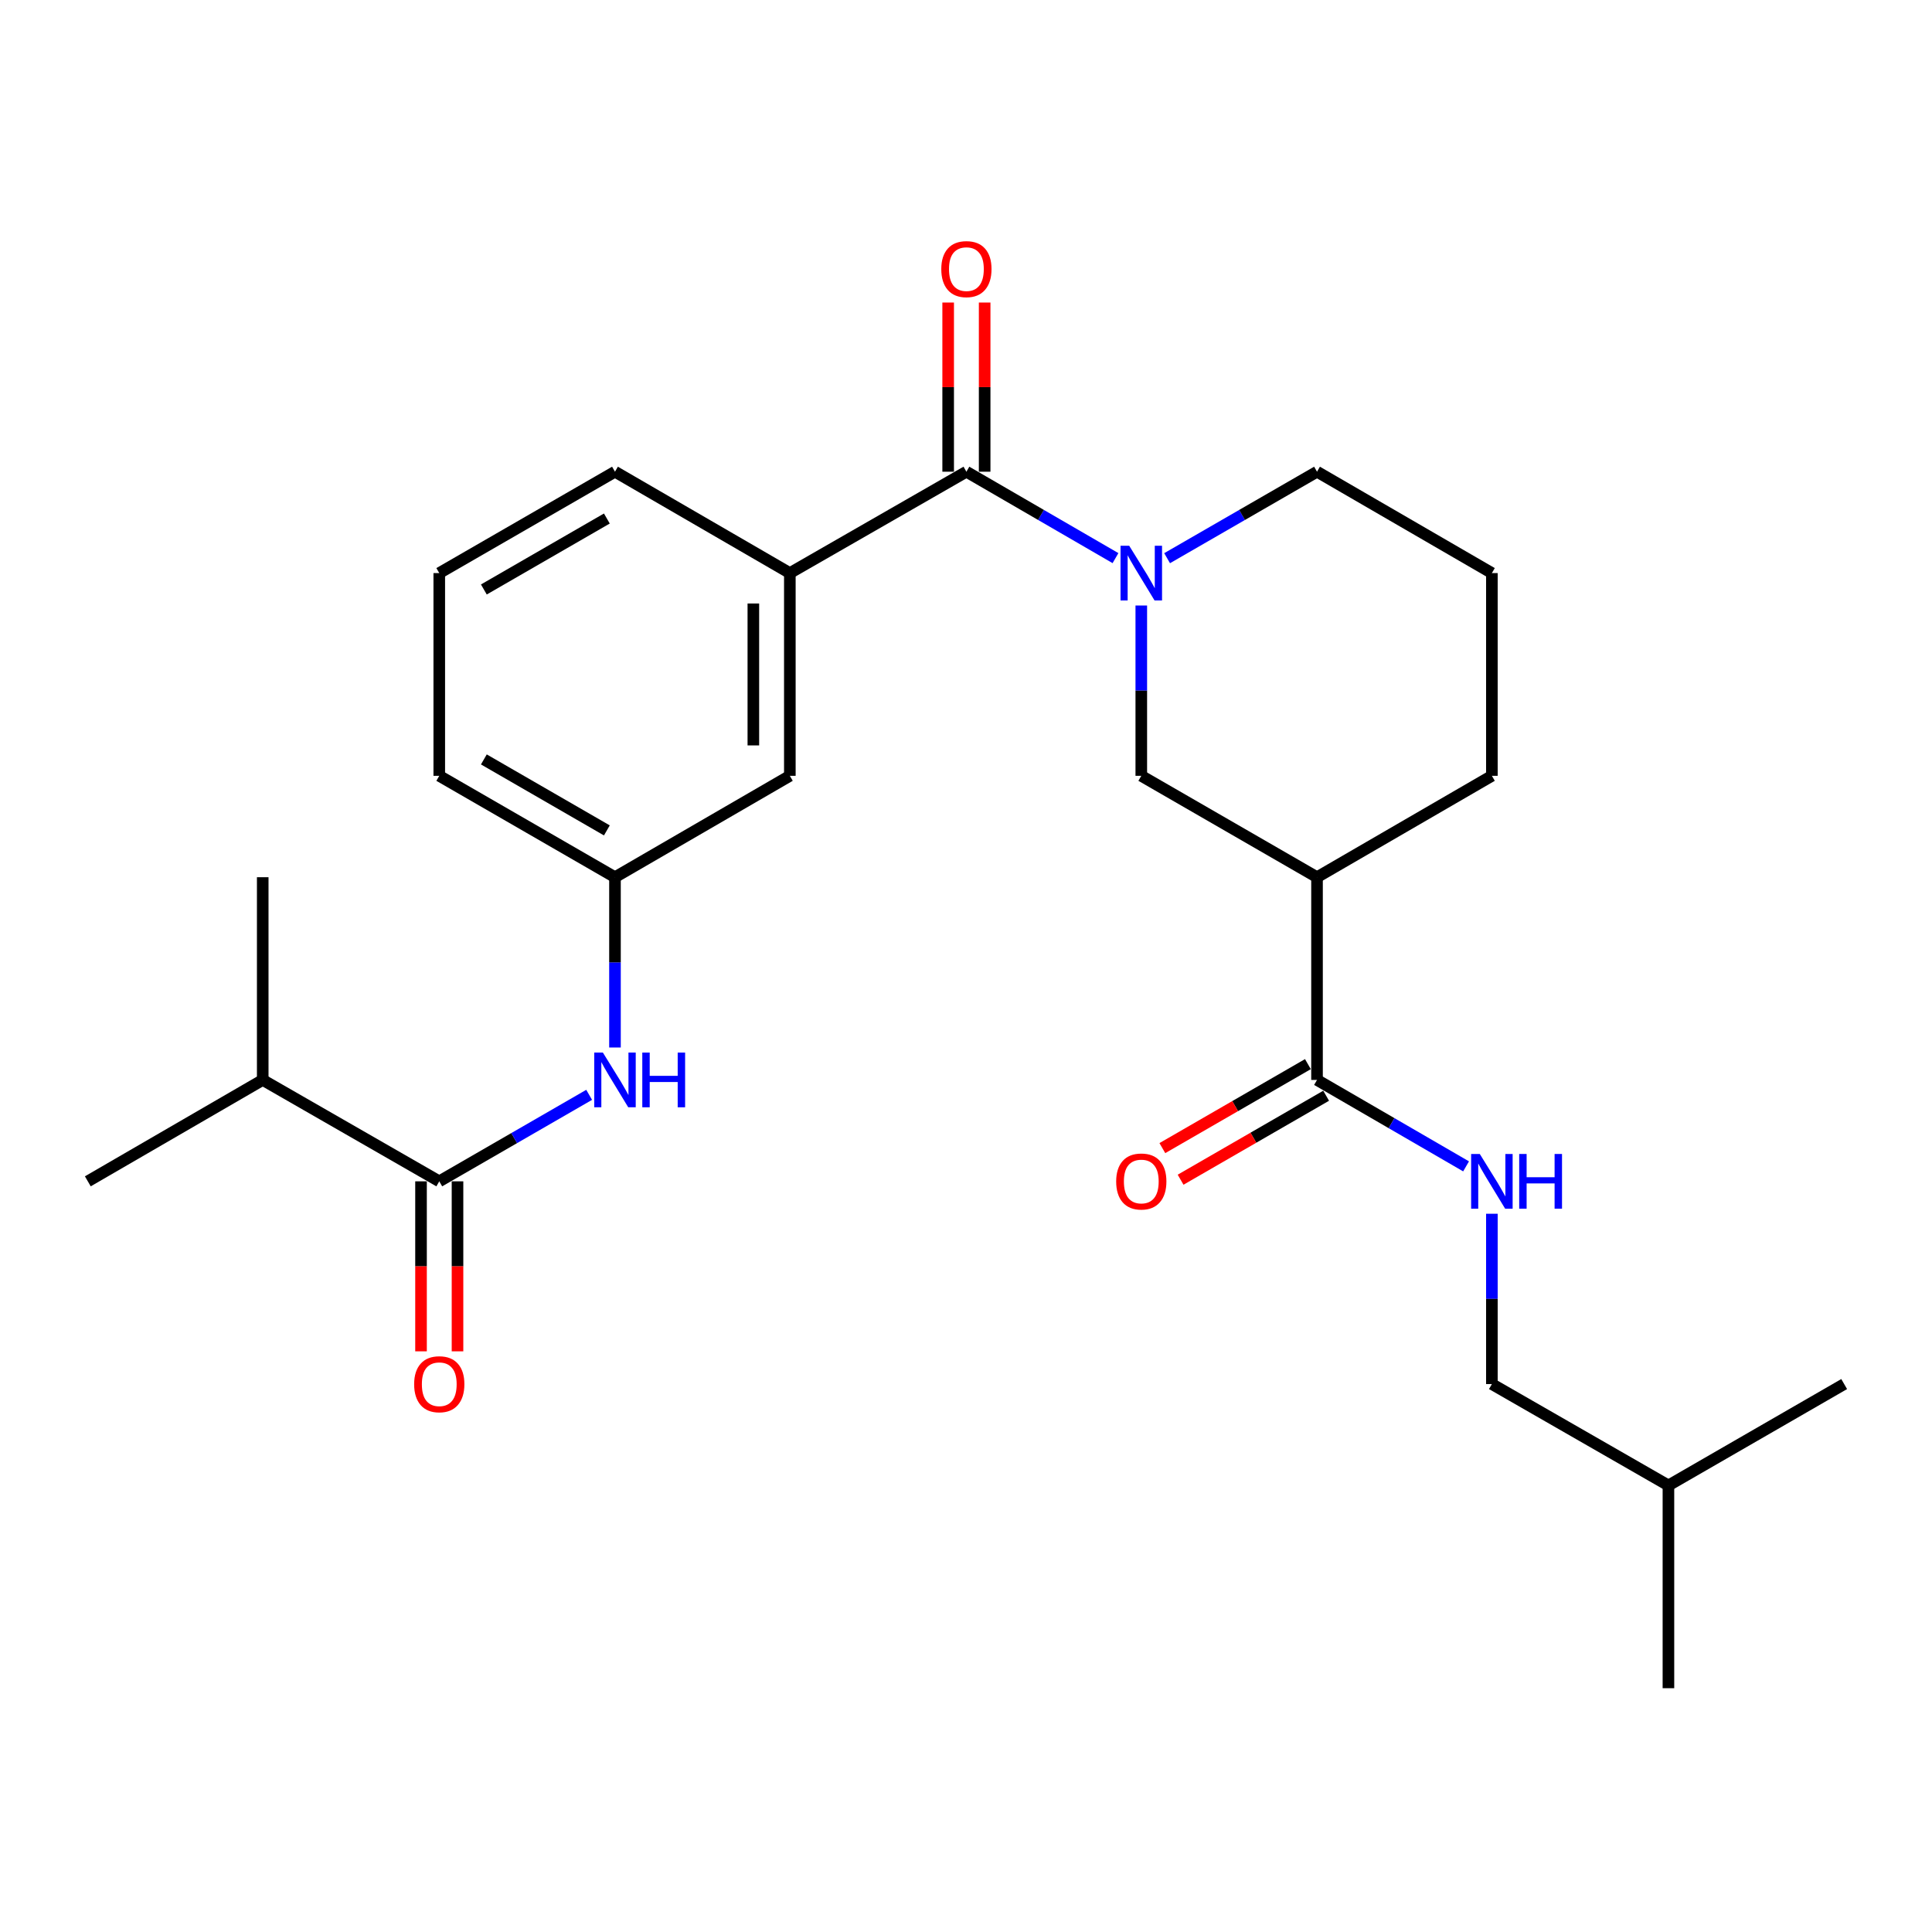 <?xml version='1.0' encoding='iso-8859-1'?>
<svg version='1.1' baseProfile='full'
              xmlns='http://www.w3.org/2000/svg'
                      xmlns:rdkit='http://www.rdkit.org/xml'
                      xmlns:xlink='http://www.w3.org/1999/xlink'
                  xml:space='preserve'
width='1000px' height='1000px' viewBox='0 0 1000 1000'>
<!-- END OF HEADER -->
<rect style='opacity:1.0;fill:#FFFFFF;stroke:none' width='1000' height='1000' x='0' y='0'> </rect>
<path class='bond-0' d='M 577.373,288.885 L 538.791,266.52' style='fill:none;fill-rule:evenodd;stroke:#0000FF;stroke-width:6px;stroke-linecap:butt;stroke-linejoin:miter;stroke-opacity:1' />
<path class='bond-0' d='M 538.791,266.52 L 500.21,244.155' style='fill:none;fill-rule:evenodd;stroke:#000000;stroke-width:6px;stroke-linecap:butt;stroke-linejoin:miter;stroke-opacity:1' />
<path class='bond-4' d='M 590.729,313.411 L 590.729,357.487' style='fill:none;fill-rule:evenodd;stroke:#0000FF;stroke-width:6px;stroke-linecap:butt;stroke-linejoin:miter;stroke-opacity:1' />
<path class='bond-4' d='M 590.729,357.487 L 590.729,401.563' style='fill:none;fill-rule:evenodd;stroke:#000000;stroke-width:6px;stroke-linecap:butt;stroke-linejoin:miter;stroke-opacity:1' />
<path class='bond-14' d='M 604.094,288.917 L 642.891,266.536' style='fill:none;fill-rule:evenodd;stroke:#0000FF;stroke-width:6px;stroke-linecap:butt;stroke-linejoin:miter;stroke-opacity:1' />
<path class='bond-14' d='M 642.891,266.536 L 681.688,244.155' style='fill:none;fill-rule:evenodd;stroke:#000000;stroke-width:6px;stroke-linecap:butt;stroke-linejoin:miter;stroke-opacity:1' />
<path class='bond-5' d='M 500.21,244.155 L 408.82,296.628' style='fill:none;fill-rule:evenodd;stroke:#000000;stroke-width:6px;stroke-linecap:butt;stroke-linejoin:miter;stroke-opacity:1' />
<path class='bond-9' d='M 509.653,244.155 L 509.653,200.374' style='fill:none;fill-rule:evenodd;stroke:#000000;stroke-width:6px;stroke-linecap:butt;stroke-linejoin:miter;stroke-opacity:1' />
<path class='bond-9' d='M 509.653,200.374 L 509.653,156.592' style='fill:none;fill-rule:evenodd;stroke:#FF0000;stroke-width:6px;stroke-linecap:butt;stroke-linejoin:miter;stroke-opacity:1' />
<path class='bond-9' d='M 490.767,244.155 L 490.767,200.374' style='fill:none;fill-rule:evenodd;stroke:#000000;stroke-width:6px;stroke-linecap:butt;stroke-linejoin:miter;stroke-opacity:1' />
<path class='bond-9' d='M 490.767,200.374 L 490.767,156.592' style='fill:none;fill-rule:evenodd;stroke:#FF0000;stroke-width:6px;stroke-linecap:butt;stroke-linejoin:miter;stroke-opacity:1' />
<path class='bond-1' d='M 681.688,454.047 L 590.729,401.563' style='fill:none;fill-rule:evenodd;stroke:#000000;stroke-width:6px;stroke-linecap:butt;stroke-linejoin:miter;stroke-opacity:1' />
<path class='bond-3' d='M 681.688,454.047 L 681.688,558.972' style='fill:none;fill-rule:evenodd;stroke:#000000;stroke-width:6px;stroke-linecap:butt;stroke-linejoin:miter;stroke-opacity:1' />
<path class='bond-26' d='M 681.688,454.047 L 772.196,401.563' style='fill:none;fill-rule:evenodd;stroke:#000000;stroke-width:6px;stroke-linecap:butt;stroke-linejoin:miter;stroke-opacity:1' />
<path class='bond-2' d='M 227.363,611.455 L 266.155,589.07' style='fill:none;fill-rule:evenodd;stroke:#000000;stroke-width:6px;stroke-linecap:butt;stroke-linejoin:miter;stroke-opacity:1' />
<path class='bond-2' d='M 266.155,589.07 L 304.947,566.684' style='fill:none;fill-rule:evenodd;stroke:#0000FF;stroke-width:6px;stroke-linecap:butt;stroke-linejoin:miter;stroke-opacity:1' />
<path class='bond-11' d='M 217.92,611.455 L 217.92,655.451' style='fill:none;fill-rule:evenodd;stroke:#000000;stroke-width:6px;stroke-linecap:butt;stroke-linejoin:miter;stroke-opacity:1' />
<path class='bond-11' d='M 217.92,655.451 L 217.92,699.447' style='fill:none;fill-rule:evenodd;stroke:#FF0000;stroke-width:6px;stroke-linecap:butt;stroke-linejoin:miter;stroke-opacity:1' />
<path class='bond-11' d='M 236.806,611.455 L 236.806,655.451' style='fill:none;fill-rule:evenodd;stroke:#000000;stroke-width:6px;stroke-linecap:butt;stroke-linejoin:miter;stroke-opacity:1' />
<path class='bond-11' d='M 236.806,655.451 L 236.806,699.447' style='fill:none;fill-rule:evenodd;stroke:#FF0000;stroke-width:6px;stroke-linecap:butt;stroke-linejoin:miter;stroke-opacity:1' />
<path class='bond-13' d='M 227.363,611.455 L 135.984,558.972' style='fill:none;fill-rule:evenodd;stroke:#000000;stroke-width:6px;stroke-linecap:butt;stroke-linejoin:miter;stroke-opacity:1' />
<path class='bond-7' d='M 681.688,558.972 L 720.264,581.341' style='fill:none;fill-rule:evenodd;stroke:#000000;stroke-width:6px;stroke-linecap:butt;stroke-linejoin:miter;stroke-opacity:1' />
<path class='bond-7' d='M 720.264,581.341 L 758.841,603.71' style='fill:none;fill-rule:evenodd;stroke:#0000FF;stroke-width:6px;stroke-linecap:butt;stroke-linejoin:miter;stroke-opacity:1' />
<path class='bond-12' d='M 676.969,550.792 L 639.302,572.526' style='fill:none;fill-rule:evenodd;stroke:#000000;stroke-width:6px;stroke-linecap:butt;stroke-linejoin:miter;stroke-opacity:1' />
<path class='bond-12' d='M 639.302,572.526 L 601.635,594.26' style='fill:none;fill-rule:evenodd;stroke:#FF0000;stroke-width:6px;stroke-linecap:butt;stroke-linejoin:miter;stroke-opacity:1' />
<path class='bond-12' d='M 686.408,567.151 L 648.74,588.885' style='fill:none;fill-rule:evenodd;stroke:#000000;stroke-width:6px;stroke-linecap:butt;stroke-linejoin:miter;stroke-opacity:1' />
<path class='bond-12' d='M 648.74,588.885 L 611.073,610.619' style='fill:none;fill-rule:evenodd;stroke:#FF0000;stroke-width:6px;stroke-linecap:butt;stroke-linejoin:miter;stroke-opacity:1' />
<path class='bond-8' d='M 408.82,296.628 L 408.82,401.563' style='fill:none;fill-rule:evenodd;stroke:#000000;stroke-width:6px;stroke-linecap:butt;stroke-linejoin:miter;stroke-opacity:1' />
<path class='bond-8' d='M 389.934,312.368 L 389.934,385.823' style='fill:none;fill-rule:evenodd;stroke:#000000;stroke-width:6px;stroke-linecap:butt;stroke-linejoin:miter;stroke-opacity:1' />
<path class='bond-17' d='M 408.82,296.628 L 318.312,244.155' style='fill:none;fill-rule:evenodd;stroke:#000000;stroke-width:6px;stroke-linecap:butt;stroke-linejoin:miter;stroke-opacity:1' />
<path class='bond-6' d='M 318.312,542.188 L 318.312,498.118' style='fill:none;fill-rule:evenodd;stroke:#0000FF;stroke-width:6px;stroke-linecap:butt;stroke-linejoin:miter;stroke-opacity:1' />
<path class='bond-6' d='M 318.312,498.118 L 318.312,454.047' style='fill:none;fill-rule:evenodd;stroke:#000000;stroke-width:6px;stroke-linecap:butt;stroke-linejoin:miter;stroke-opacity:1' />
<path class='bond-15' d='M 772.196,628.238 L 772.196,672.314' style='fill:none;fill-rule:evenodd;stroke:#0000FF;stroke-width:6px;stroke-linecap:butt;stroke-linejoin:miter;stroke-opacity:1' />
<path class='bond-15' d='M 772.196,672.314 L 772.196,716.391' style='fill:none;fill-rule:evenodd;stroke:#000000;stroke-width:6px;stroke-linecap:butt;stroke-linejoin:miter;stroke-opacity:1' />
<path class='bond-10' d='M 408.82,401.563 L 318.312,454.047' style='fill:none;fill-rule:evenodd;stroke:#000000;stroke-width:6px;stroke-linecap:butt;stroke-linejoin:miter;stroke-opacity:1' />
<path class='bond-27' d='M 318.312,454.047 L 227.363,401.563' style='fill:none;fill-rule:evenodd;stroke:#000000;stroke-width:6px;stroke-linecap:butt;stroke-linejoin:miter;stroke-opacity:1' />
<path class='bond-27' d='M 314.109,429.816 L 250.445,393.077' style='fill:none;fill-rule:evenodd;stroke:#000000;stroke-width:6px;stroke-linecap:butt;stroke-linejoin:miter;stroke-opacity:1' />
<path class='bond-22' d='M 135.984,558.972 L 135.984,454.047' style='fill:none;fill-rule:evenodd;stroke:#000000;stroke-width:6px;stroke-linecap:butt;stroke-linejoin:miter;stroke-opacity:1' />
<path class='bond-23' d='M 135.984,558.972 L 45.455,611.455' style='fill:none;fill-rule:evenodd;stroke:#000000;stroke-width:6px;stroke-linecap:butt;stroke-linejoin:miter;stroke-opacity:1' />
<path class='bond-18' d='M 681.688,244.155 L 772.196,296.628' style='fill:none;fill-rule:evenodd;stroke:#000000;stroke-width:6px;stroke-linecap:butt;stroke-linejoin:miter;stroke-opacity:1' />
<path class='bond-21' d='M 772.196,716.391 L 863.576,768.863' style='fill:none;fill-rule:evenodd;stroke:#000000;stroke-width:6px;stroke-linecap:butt;stroke-linejoin:miter;stroke-opacity:1' />
<path class='bond-16' d='M 772.196,401.563 L 772.196,296.628' style='fill:none;fill-rule:evenodd;stroke:#000000;stroke-width:6px;stroke-linecap:butt;stroke-linejoin:miter;stroke-opacity:1' />
<path class='bond-19' d='M 318.312,244.155 L 227.363,296.628' style='fill:none;fill-rule:evenodd;stroke:#000000;stroke-width:6px;stroke-linecap:butt;stroke-linejoin:miter;stroke-opacity:1' />
<path class='bond-19' d='M 314.108,268.385 L 250.444,305.116' style='fill:none;fill-rule:evenodd;stroke:#000000;stroke-width:6px;stroke-linecap:butt;stroke-linejoin:miter;stroke-opacity:1' />
<path class='bond-20' d='M 227.363,296.628 L 227.363,401.563' style='fill:none;fill-rule:evenodd;stroke:#000000;stroke-width:6px;stroke-linecap:butt;stroke-linejoin:miter;stroke-opacity:1' />
<path class='bond-24' d='M 863.576,768.863 L 863.576,873.809' style='fill:none;fill-rule:evenodd;stroke:#000000;stroke-width:6px;stroke-linecap:butt;stroke-linejoin:miter;stroke-opacity:1' />
<path class='bond-25' d='M 863.576,768.863 L 954.545,716.391' style='fill:none;fill-rule:evenodd;stroke:#000000;stroke-width:6px;stroke-linecap:butt;stroke-linejoin:miter;stroke-opacity:1' />
<path  class='atom-0' d='M 584.469 282.468
L 593.749 297.468
Q 594.669 298.948, 596.149 301.628
Q 597.629 304.308, 597.709 304.468
L 597.709 282.468
L 601.469 282.468
L 601.469 310.788
L 597.589 310.788
L 587.629 294.388
Q 586.469 292.468, 585.229 290.268
Q 584.029 288.068, 583.669 287.388
L 583.669 310.788
L 579.989 310.788
L 579.989 282.468
L 584.469 282.468
' fill='#0000FF'/>
<path  class='atom-7' d='M 312.052 544.812
L 321.332 559.812
Q 322.252 561.292, 323.732 563.972
Q 325.212 566.652, 325.292 566.812
L 325.292 544.812
L 329.052 544.812
L 329.052 573.132
L 325.172 573.132
L 315.212 556.732
Q 314.052 554.812, 312.812 552.612
Q 311.612 550.412, 311.252 549.732
L 311.252 573.132
L 307.572 573.132
L 307.572 544.812
L 312.052 544.812
' fill='#0000FF'/>
<path  class='atom-7' d='M 332.452 544.812
L 336.292 544.812
L 336.292 556.852
L 350.772 556.852
L 350.772 544.812
L 354.612 544.812
L 354.612 573.132
L 350.772 573.132
L 350.772 560.052
L 336.292 560.052
L 336.292 573.132
L 332.452 573.132
L 332.452 544.812
' fill='#0000FF'/>
<path  class='atom-8' d='M 765.936 597.295
L 775.216 612.295
Q 776.136 613.775, 777.616 616.455
Q 779.096 619.135, 779.176 619.295
L 779.176 597.295
L 782.936 597.295
L 782.936 625.615
L 779.056 625.615
L 769.096 609.215
Q 767.936 607.295, 766.696 605.095
Q 765.496 602.895, 765.136 602.215
L 765.136 625.615
L 761.456 625.615
L 761.456 597.295
L 765.936 597.295
' fill='#0000FF'/>
<path  class='atom-8' d='M 786.336 597.295
L 790.176 597.295
L 790.176 609.335
L 804.656 609.335
L 804.656 597.295
L 808.496 597.295
L 808.496 625.615
L 804.656 625.615
L 804.656 612.535
L 790.176 612.535
L 790.176 625.615
L 786.336 625.615
L 786.336 597.295
' fill='#0000FF'/>
<path  class='atom-10' d='M 487.21 139.289
Q 487.21 132.489, 490.57 128.689
Q 493.93 124.889, 500.21 124.889
Q 506.49 124.889, 509.85 128.689
Q 513.21 132.489, 513.21 139.289
Q 513.21 146.169, 509.81 150.089
Q 506.41 153.969, 500.21 153.969
Q 493.97 153.969, 490.57 150.089
Q 487.21 146.209, 487.21 139.289
M 500.21 150.769
Q 504.53 150.769, 506.85 147.889
Q 509.21 144.969, 509.21 139.289
Q 509.21 133.729, 506.85 130.929
Q 504.53 128.089, 500.21 128.089
Q 495.89 128.089, 493.53 130.889
Q 491.21 133.689, 491.21 139.289
Q 491.21 145.009, 493.53 147.889
Q 495.89 150.769, 500.21 150.769
' fill='#FF0000'/>
<path  class='atom-12' d='M 214.363 716.471
Q 214.363 709.671, 217.723 705.871
Q 221.083 702.071, 227.363 702.071
Q 233.643 702.071, 237.003 705.871
Q 240.363 709.671, 240.363 716.471
Q 240.363 723.351, 236.963 727.271
Q 233.563 731.151, 227.363 731.151
Q 221.123 731.151, 217.723 727.271
Q 214.363 723.391, 214.363 716.471
M 227.363 727.951
Q 231.683 727.951, 234.003 725.071
Q 236.363 722.151, 236.363 716.471
Q 236.363 710.911, 234.003 708.111
Q 231.683 705.271, 227.363 705.271
Q 223.043 705.271, 220.683 708.071
Q 218.363 710.871, 218.363 716.471
Q 218.363 722.191, 220.683 725.071
Q 223.043 727.951, 227.363 727.951
' fill='#FF0000'/>
<path  class='atom-13' d='M 577.729 611.535
Q 577.729 604.735, 581.089 600.935
Q 584.449 597.135, 590.729 597.135
Q 597.009 597.135, 600.369 600.935
Q 603.729 604.735, 603.729 611.535
Q 603.729 618.415, 600.329 622.335
Q 596.929 626.215, 590.729 626.215
Q 584.489 626.215, 581.089 622.335
Q 577.729 618.455, 577.729 611.535
M 590.729 623.015
Q 595.049 623.015, 597.369 620.135
Q 599.729 617.215, 599.729 611.535
Q 599.729 605.975, 597.369 603.175
Q 595.049 600.335, 590.729 600.335
Q 586.409 600.335, 584.049 603.135
Q 581.729 605.935, 581.729 611.535
Q 581.729 617.255, 584.049 620.135
Q 586.409 623.015, 590.729 623.015
' fill='#FF0000'/>
</svg>
